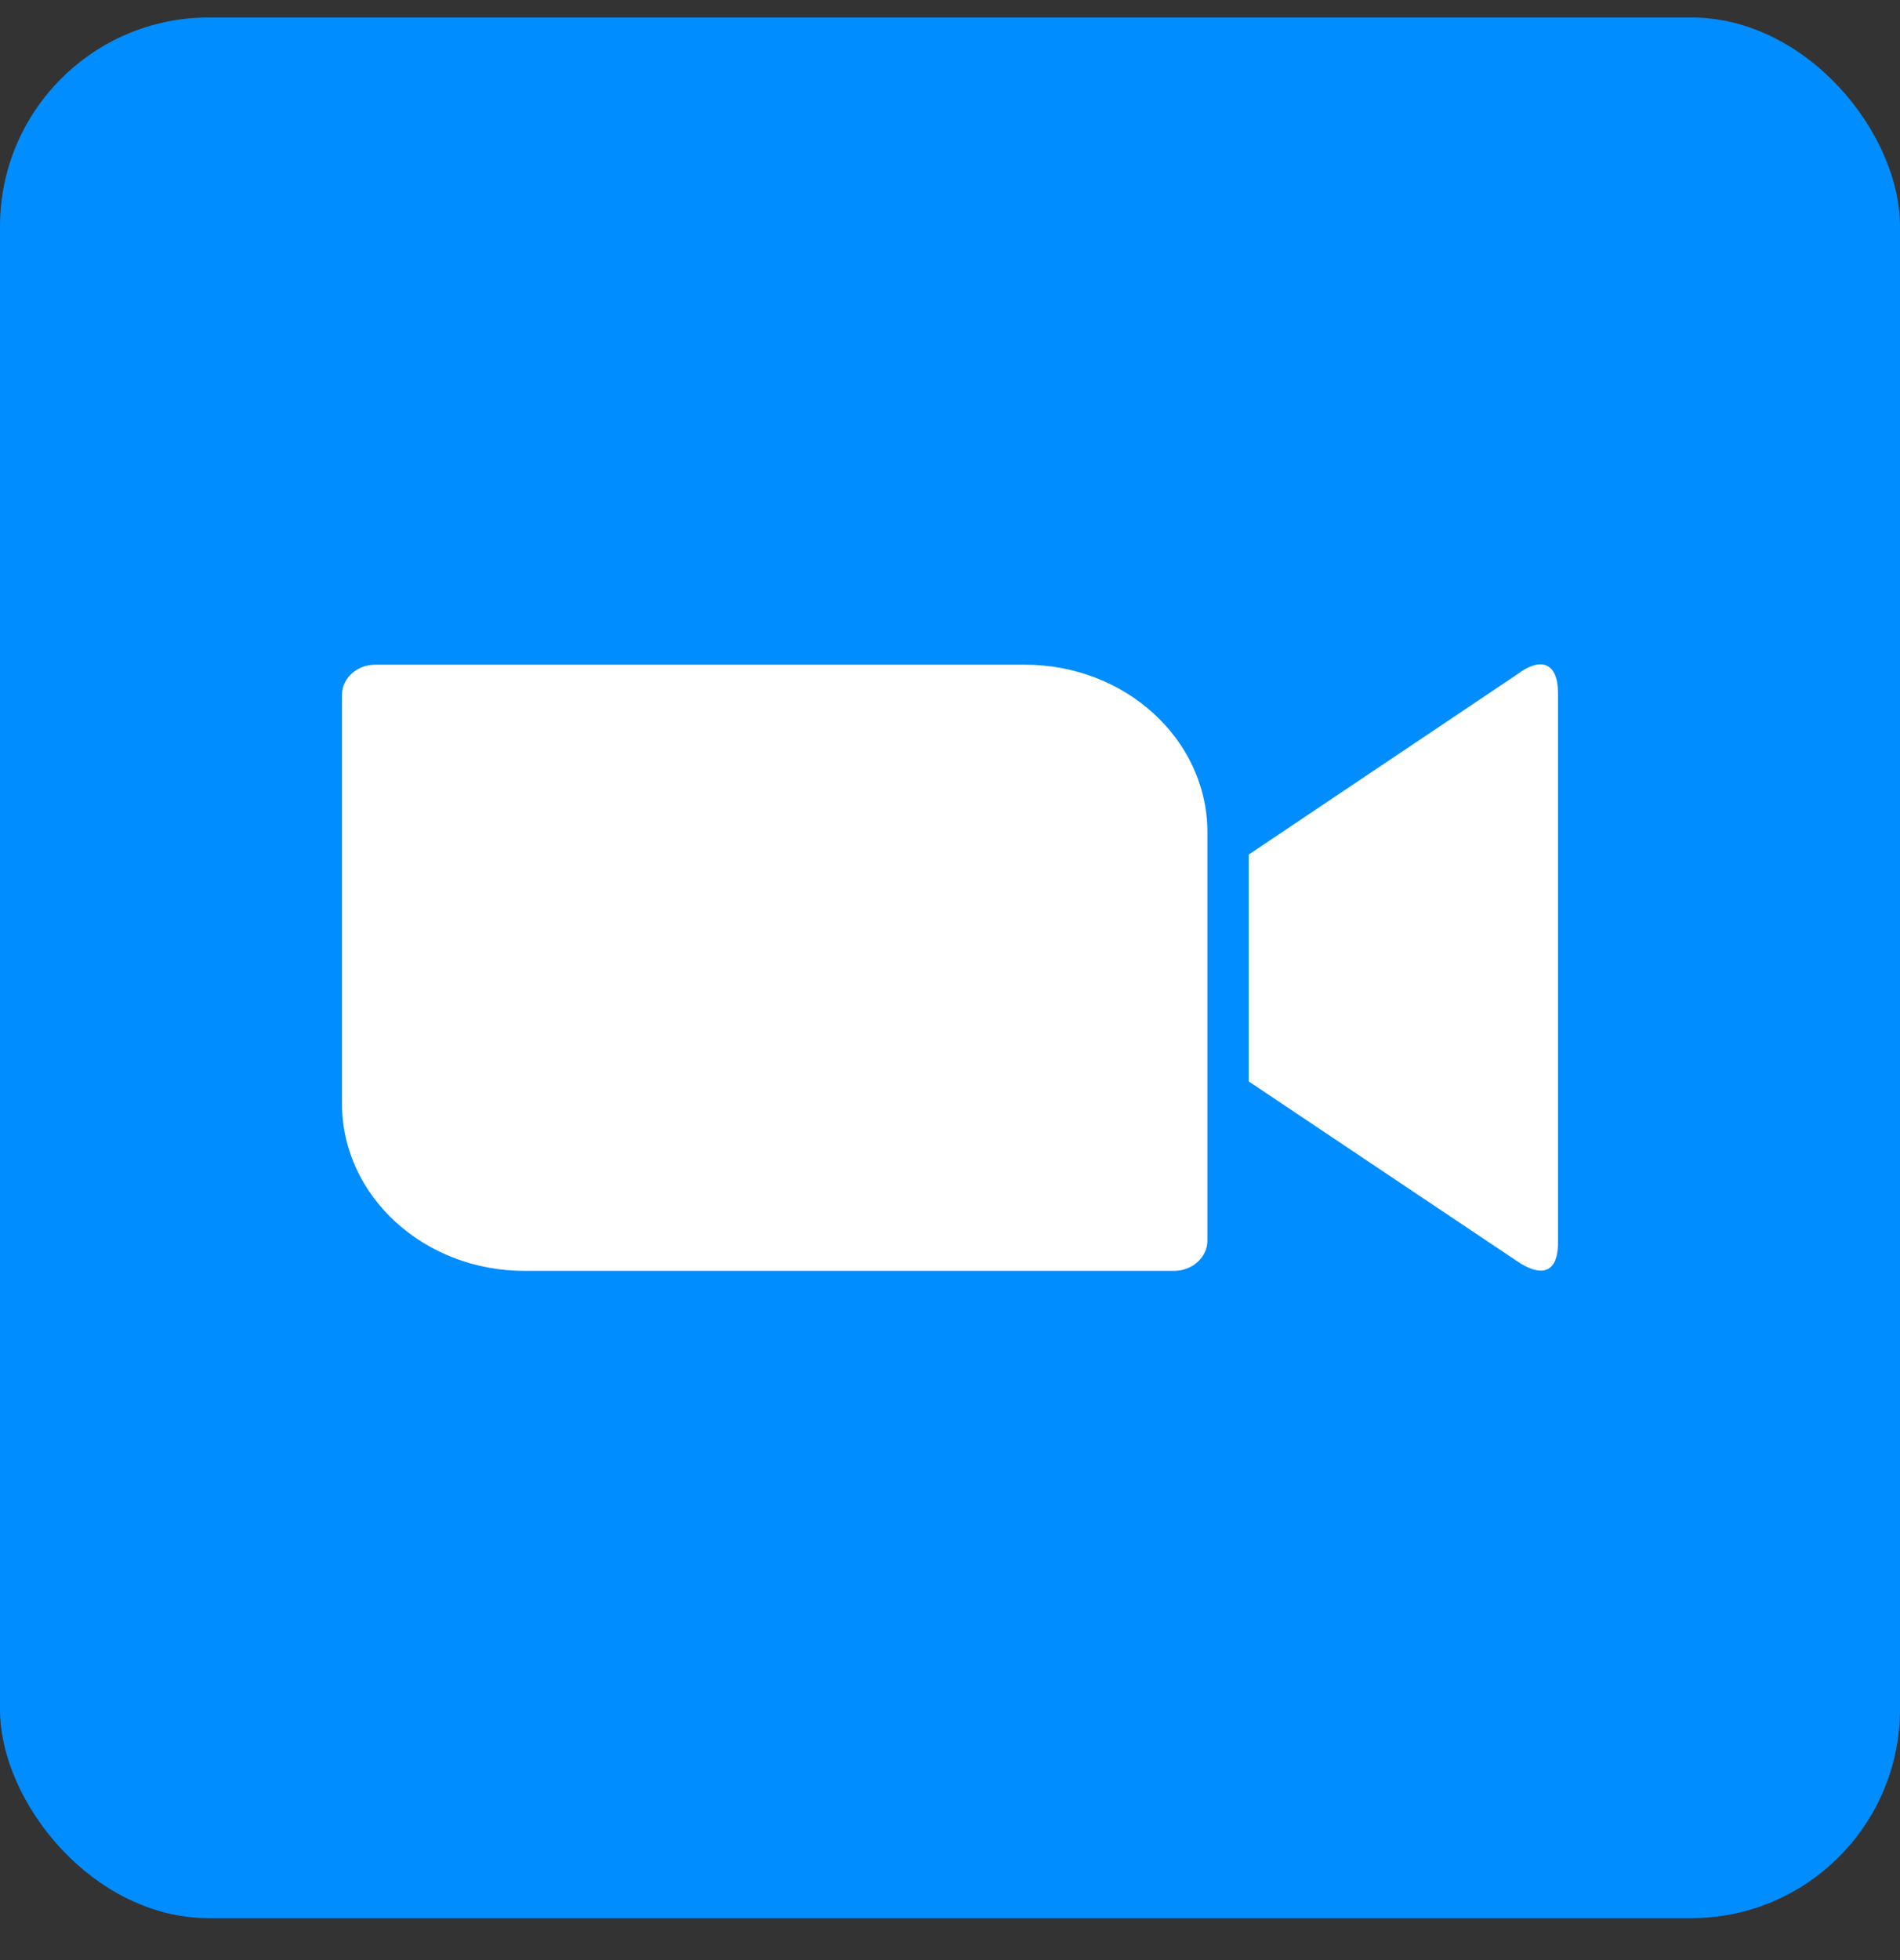 <svg width="32" height="33" viewBox="0 0 32 33" fill="none" xmlns="http://www.w3.org/2000/svg">
<rect x="0" y="0" width="32" height="33" fill="#333333" stroke="none"/>
<rect y="0.294" width="32" height="32" rx="3.517" fill="#008DFF"/>
<path d="M5.76 11.699V18.59C5.766 20.148 7.151 21.401 8.841 21.396H19.773C20.083 21.396 20.335 21.166 20.335 20.887V13.996C20.326 12.439 18.941 11.185 17.253 11.191H6.319C6.01 11.191 5.76 11.42 5.76 11.699ZM21.03 14.388L25.545 11.359C25.936 11.06 26.24 11.135 26.24 11.675V20.913C26.24 21.527 25.869 21.453 25.545 21.229L21.03 18.206V14.388Z" fill="white"/>
</svg>
